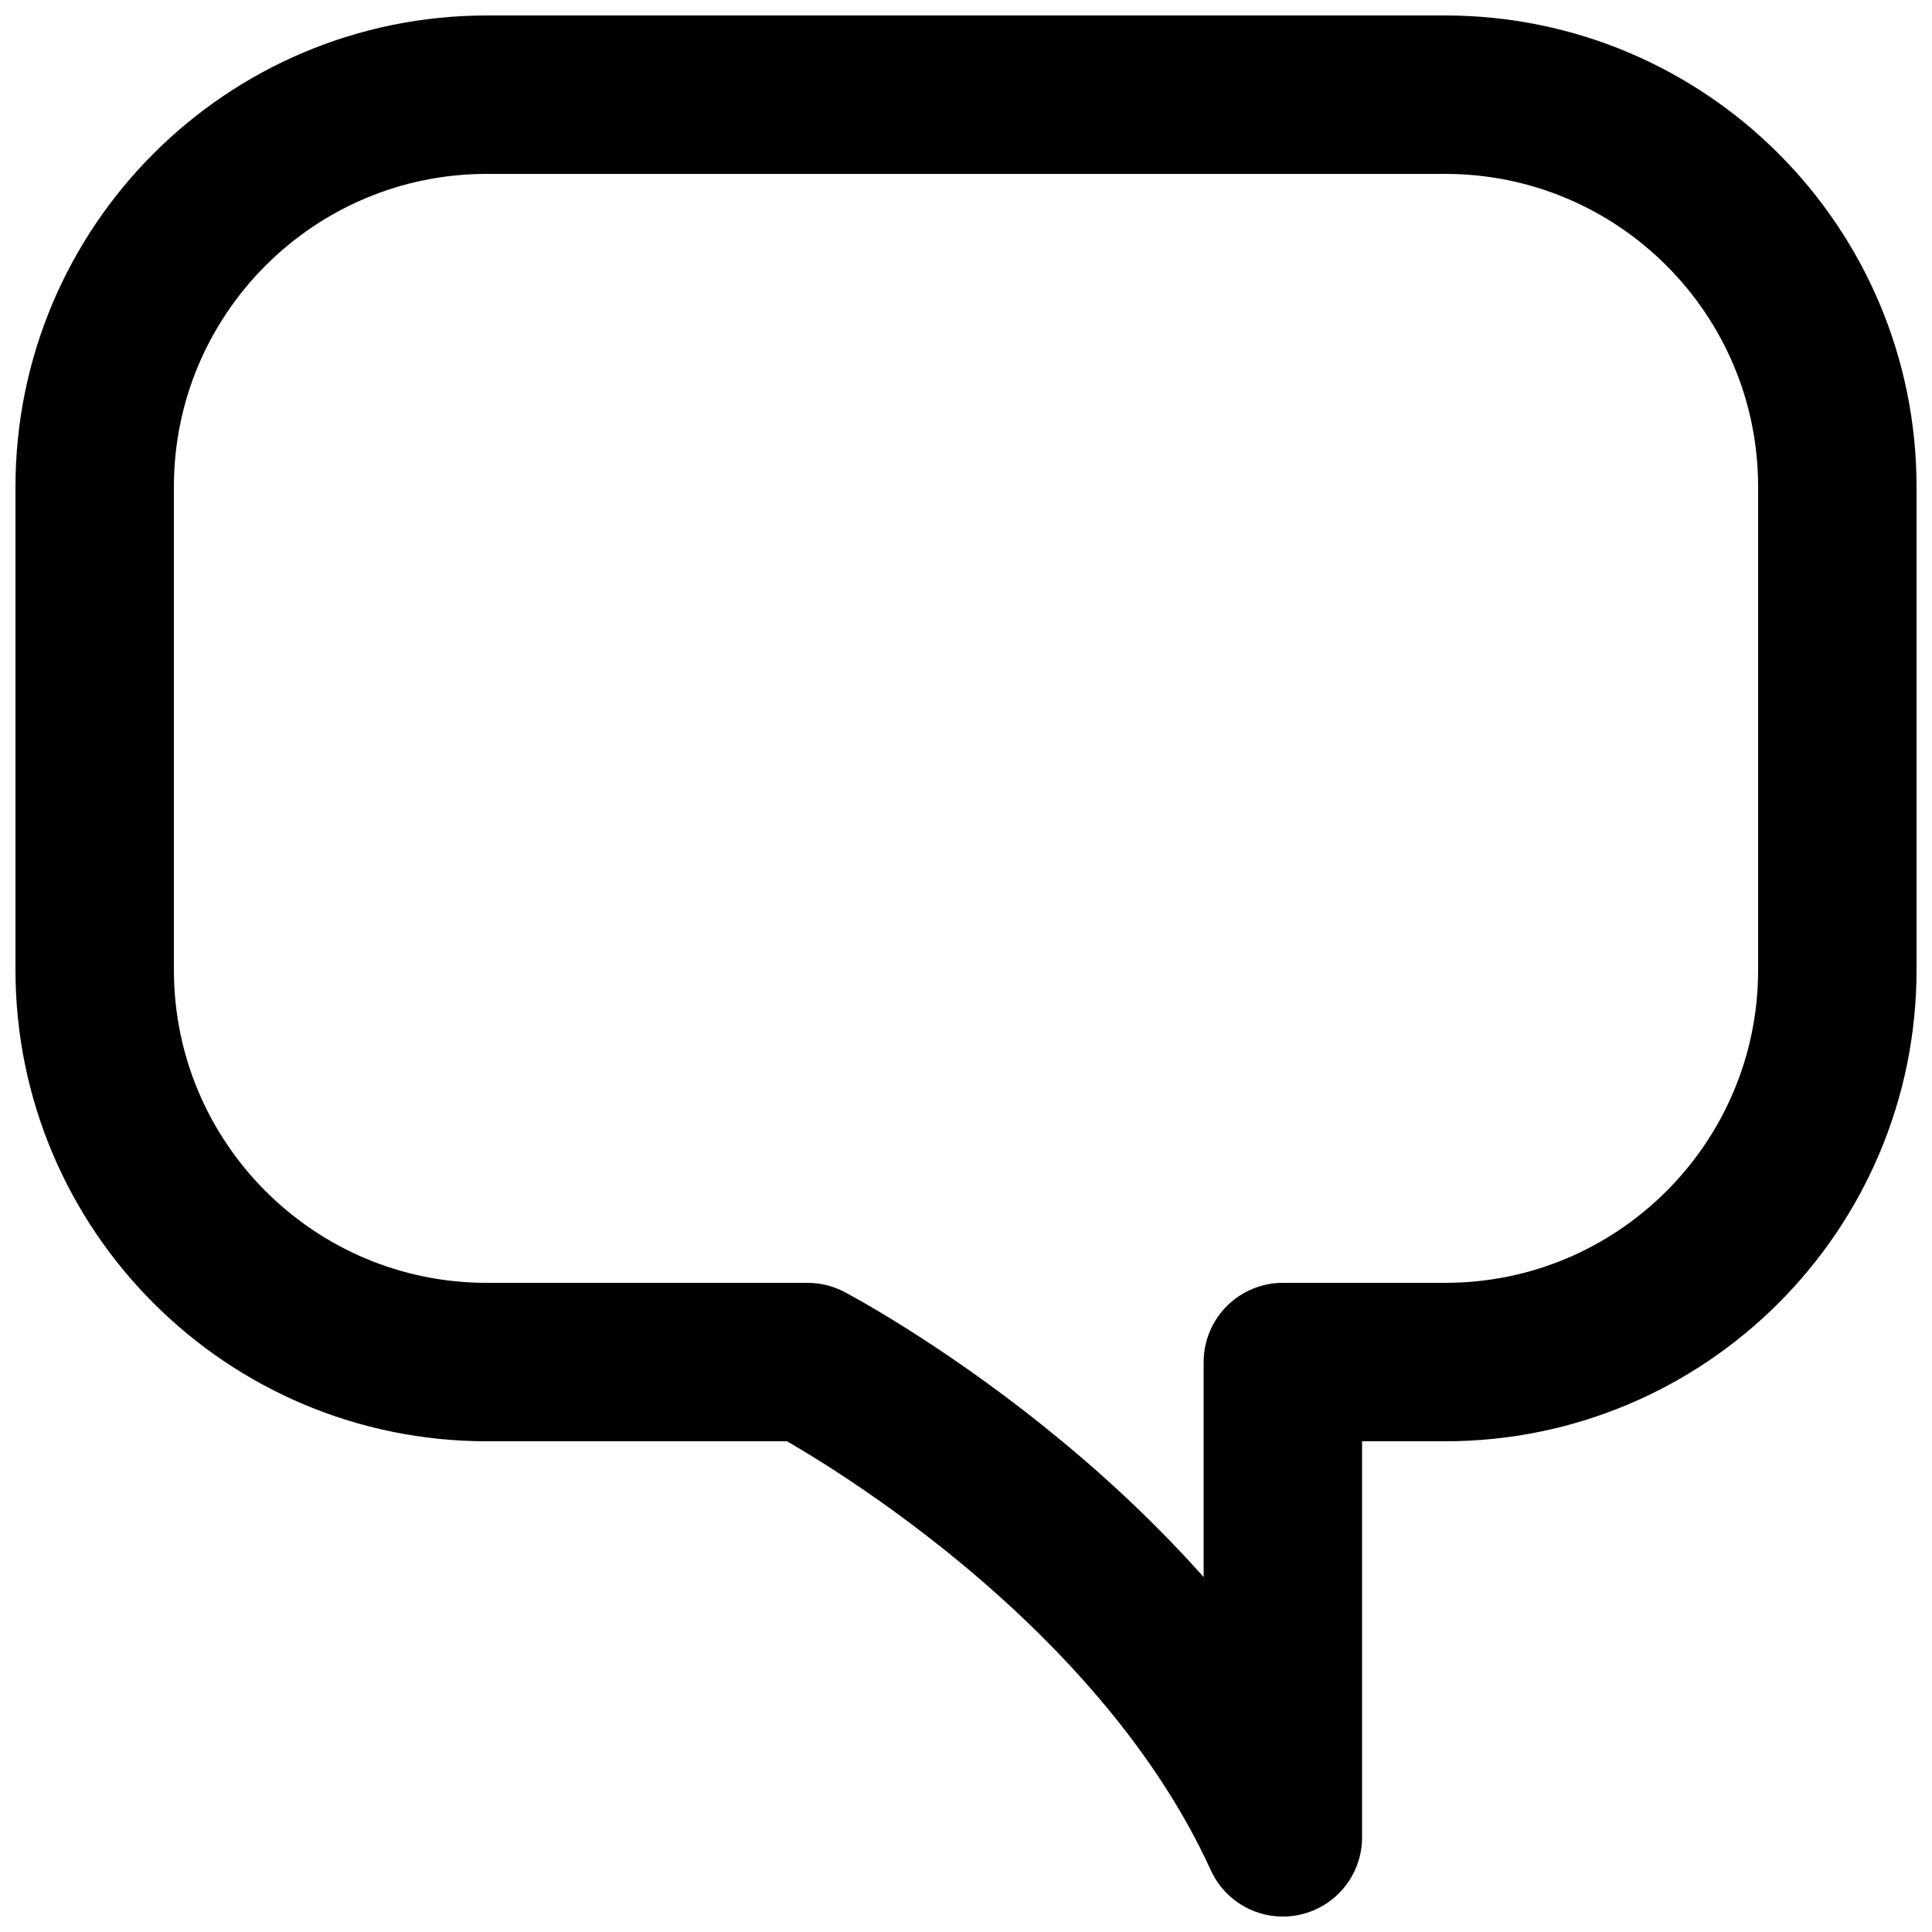 <?xml version="1.0" encoding="UTF-8"?>
<!-- Uploaded to: ICON Repo, www.svgrepo.com, Generator: ICON Repo Mixer Tools -->
<svg width="800px" height="800px" version="1.1" viewBox="144 144 512 512" xmlns="http://www.w3.org/2000/svg">
 <defs>
  <clipPath id="a">
   <path d="m148.09 148.09h503.81v503.81h-503.81z"/>
  </clipPath>
 </defs>
 <g clip-path="url(#a)">
  <path transform="matrix(20.992 0 0 20.992 169.09 169.09)" d="m15 16h2.048c2.735 0 4.952-2.217 4.952-4.952v-6.096c0-2.735-2.217-4.952-4.952-4.952h-12.096c-2.735 0-4.952 2.217-4.952 4.952v6.096c0 2.735 2.217 4.952 4.952 4.952h4.048s4.292 2.25 6 6z" fill="none" stroke="#000000" stroke-linejoin="round" stroke-width="2"/>
 </g>
</svg>